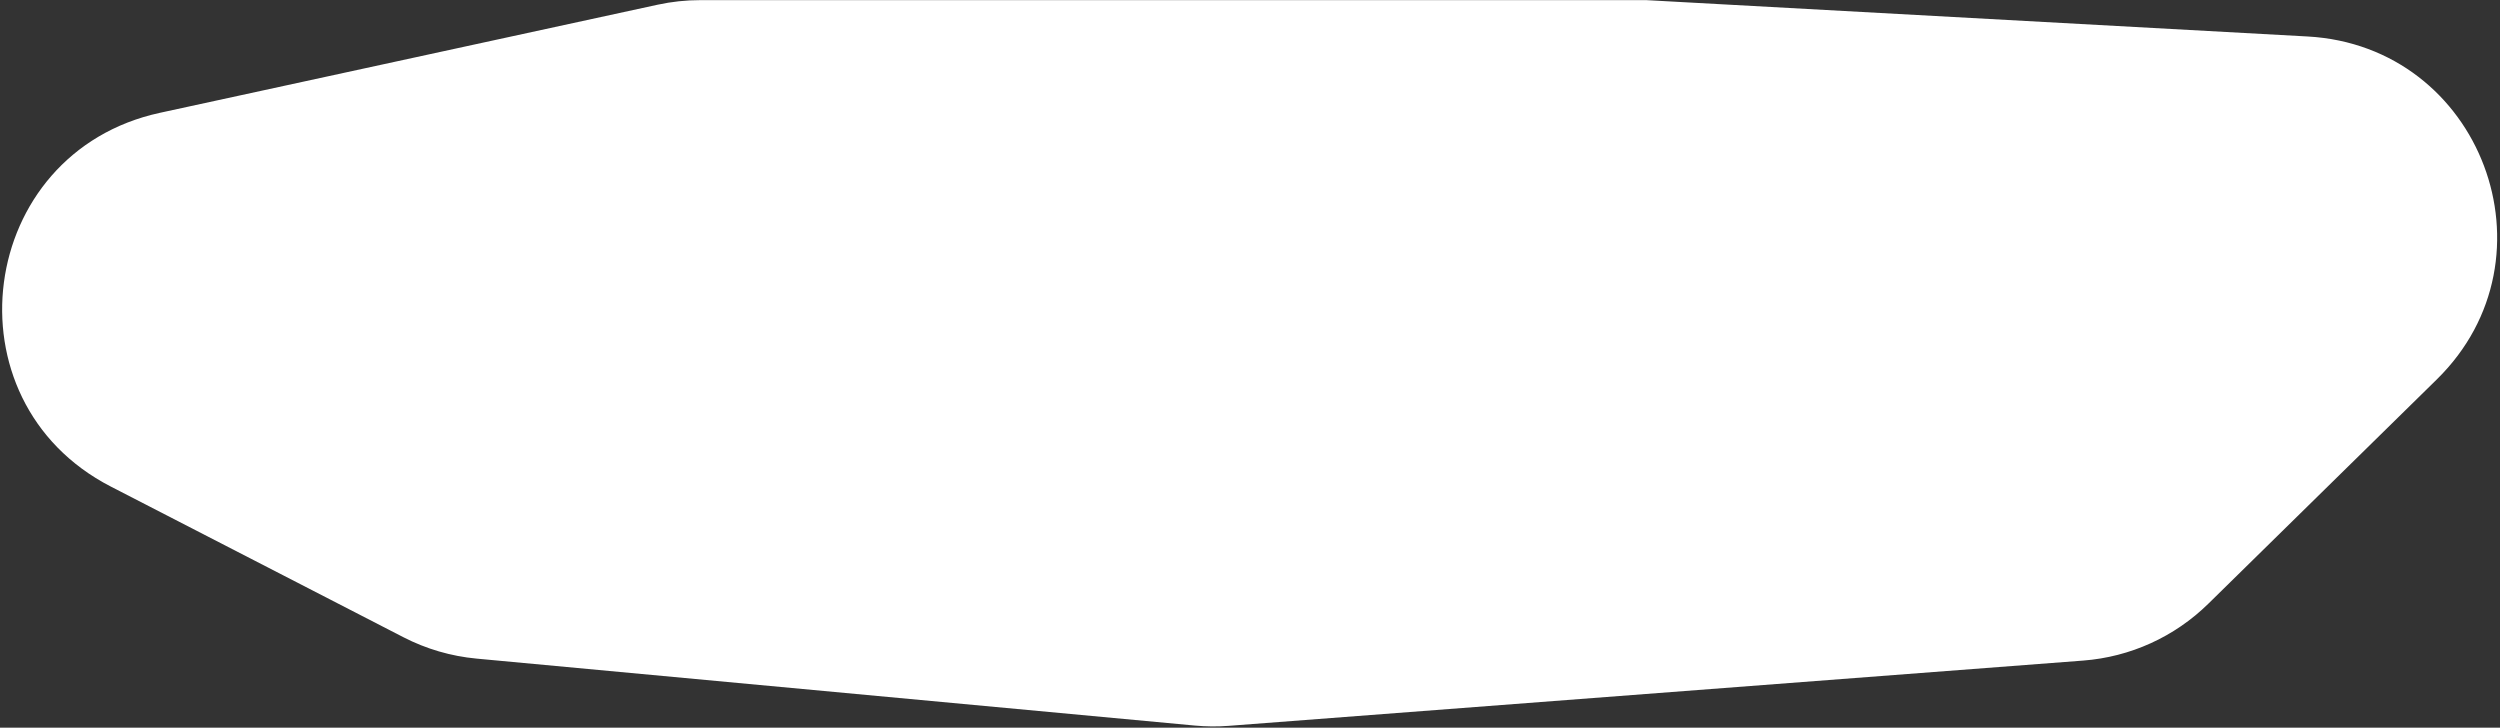 <?xml version="1.0" encoding="UTF-8"?> <svg xmlns="http://www.w3.org/2000/svg" width="749" height="218" viewBox="0 0 749 218" fill="none"><rect x="0" y="0" width="749" height="218" fill="#333333" stroke="none"/><path d="M730.087 113.654L661.59 180.898C651.497 190.806 638.229 196.83 624.126 197.908L368.109 217.464C364.733 217.721 361.342 217.693 357.97 217.379L142.778 197.318C135.136 196.606 127.703 194.434 120.88 190.921L33.197 145.772C-16.838 120.009 -7.067 45.741 47.928 33.796L197.039 1.408C201.223 0.499 205.493 0.041 209.774 0.041L493.258 0.041L691.347 10.928C743.411 13.79 767.296 77.125 730.087 113.654Z" fill="white"></path></svg> 